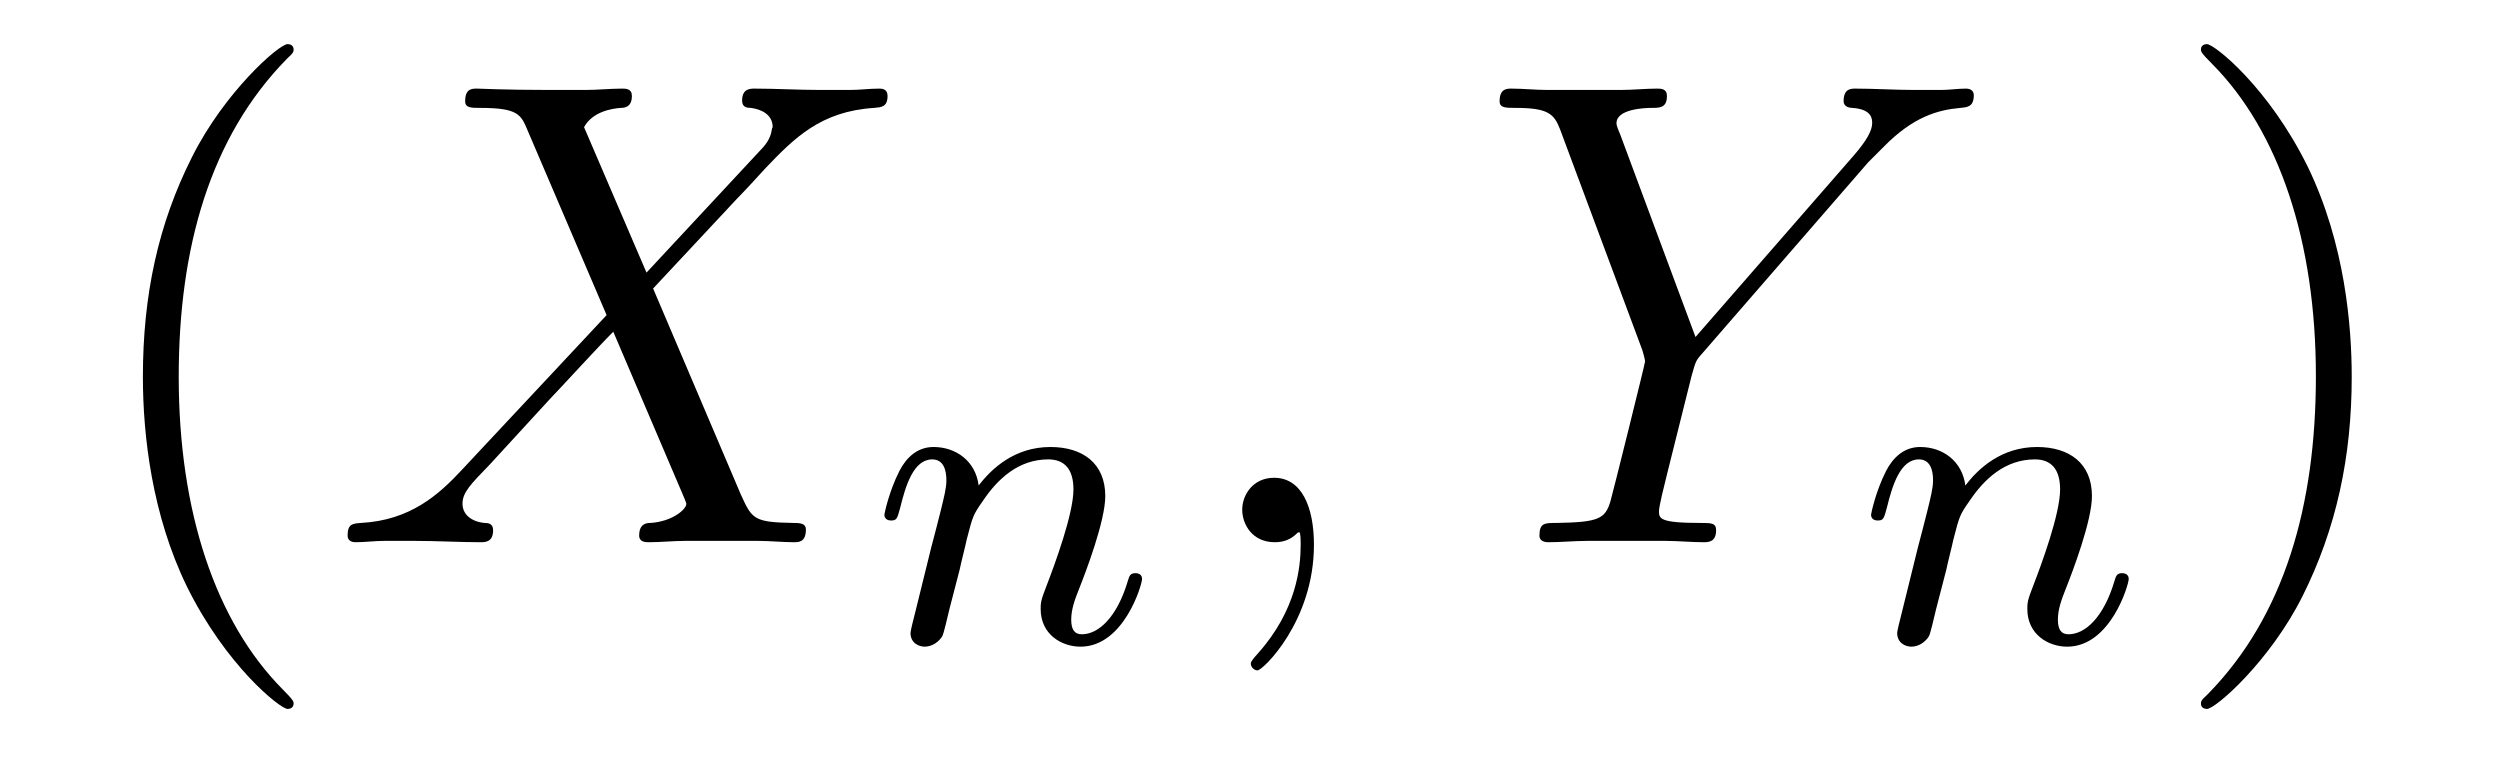 <?xml version='1.0' encoding='UTF-8'?>
<!-- This file was generated by dvisvgm 2.8.1 -->
<svg version='1.1' xmlns='http://www.w3.org/2000/svg' xmlns:xlink='http://www.w3.org/1999/xlink' width='45pt' height='14pt' viewBox='0 -14 45 14'>
<g id='page1'>
<g transform='matrix(1 0 0 -1 -127 650)'>
<path d='M132.285 651.335C132.285 651.371 132.285 651.395 132.082 651.598C130.887 652.806 130.217 654.778 130.217 657.217C130.217 659.536 130.779 661.532 132.166 662.943C132.285 663.05 132.285 663.074 132.285 663.11C132.285 663.182 132.225 663.206 132.177 663.206C132.022 663.206 131.042 662.345 130.456 661.173C129.847 659.966 129.572 658.687 129.572 657.217C129.572 656.152 129.739 654.73 130.36 653.451C131.066 652.017 132.046 651.239 132.177 651.239C132.225 651.239 132.285 651.263 132.285 651.335Z'/>
<path d='M138.637 659.093L137.513 661.711C137.669 661.998 138.027 662.046 138.171 662.058C138.242 662.058 138.374 662.07 138.374 662.273C138.374 662.405 138.266 662.405 138.195 662.405C137.991 662.405 137.752 662.381 137.549 662.381H136.855C136.126 662.381 135.6 662.405 135.589 662.405C135.493 662.405 135.373 662.405 135.373 662.178C135.373 662.058 135.481 662.058 135.636 662.058C136.329 662.058 136.377 661.938 136.497 661.652L137.919 658.328L135.325 655.555C134.895 655.089 134.381 654.634 133.496 654.587C133.353 654.575 133.257 654.575 133.257 654.36C133.257 654.324 133.269 654.24 133.401 654.24C133.568 654.24 133.748 654.264 133.915 654.264H134.477C134.859 654.264 135.278 654.24 135.648 654.24C135.732 654.24 135.876 654.24 135.876 654.455C135.876 654.575 135.792 654.587 135.72 654.587C135.481 654.611 135.325 654.742 135.325 654.933C135.325 655.137 135.469 655.28 135.816 655.639L136.88 656.798C137.143 657.073 137.776 657.767 138.039 658.029L139.294 655.089C139.306 655.065 139.354 654.945 139.354 654.933C139.354 654.826 139.091 654.611 138.709 654.587C138.637 654.587 138.505 654.575 138.505 654.36C138.505 654.24 138.625 654.24 138.684 654.24C138.888 654.24 139.127 654.264 139.33 654.264H140.645C140.86 654.264 141.087 654.24 141.291 654.24C141.374 654.24 141.506 654.24 141.506 654.467C141.506 654.587 141.386 654.587 141.279 654.587C140.561 654.599 140.537 654.658 140.334 655.101L138.756 658.807L140.274 660.432C140.394 660.552 140.669 660.851 140.776 660.97C141.291 661.508 141.769 661.998 142.737 662.058C142.857 662.07 142.976 662.07 142.976 662.273C142.976 662.405 142.869 662.405 142.821 662.405C142.653 662.405 142.474 662.381 142.307 662.381H141.757C141.374 662.381 140.956 662.405 140.585 662.405C140.502 662.405 140.358 662.405 140.358 662.189C140.358 662.07 140.442 662.058 140.514 662.058C140.705 662.034 140.908 661.938 140.908 661.711L140.896 661.687C140.884 661.604 140.86 661.484 140.729 661.341L138.637 659.093Z'/>
<path d='M144.274 653.747C144.297 653.866 144.377 654.169 144.401 654.289C144.513 654.719 144.513 654.727 144.696 654.99C144.959 655.38 145.333 655.731 145.868 655.731C146.154 655.731 146.322 655.564 146.322 655.189C146.322 654.751 145.987 653.842 145.836 653.452C145.732 653.189 145.732 653.141 145.732 653.037C145.732 652.583 146.106 652.36 146.449 652.36C147.23 652.36 147.557 653.476 147.557 653.579C147.557 653.659 147.493 653.683 147.437 653.683C147.342 653.683 147.326 653.627 147.302 653.547C147.11 652.894 146.776 652.583 146.473 652.583C146.345 652.583 146.282 652.663 146.282 652.846C146.282 653.03 146.345 653.205 146.425 653.404C146.545 653.707 146.895 654.623 146.895 655.07C146.895 655.667 146.481 655.954 145.907 655.954C145.262 655.954 144.848 655.564 144.616 655.261C144.561 655.699 144.21 655.954 143.803 655.954C143.517 655.954 143.318 655.771 143.19 655.524C142.999 655.149 142.919 654.751 142.919 654.735C142.919 654.663 142.975 654.631 143.038 654.631C143.142 654.631 143.15 654.663 143.206 654.87C143.302 655.261 143.445 655.731 143.78 655.731C143.987 655.731 144.035 655.532 144.035 655.357C144.035 655.213 143.995 655.062 143.931 654.799C143.915 654.735 143.796 654.265 143.764 654.153L143.469 652.958C143.437 652.838 143.389 652.639 143.389 652.607C143.389 652.424 143.541 652.36 143.644 652.36C143.787 652.36 143.907 652.456 143.963 652.552C143.987 652.599 144.051 652.87 144.09 653.037L144.274 653.747Z'/>
<path d='M150.651 654.192C150.651 654.886 150.424 655.4 149.934 655.4C149.551 655.4 149.36 655.089 149.36 654.826C149.36 654.563 149.539 654.24 149.946 654.24C150.101 654.24 150.233 654.288 150.34 654.395C150.364 654.419 150.376 654.419 150.388 654.419C150.412 654.419 150.412 654.252 150.412 654.192C150.412 653.798 150.34 653.021 149.647 652.244C149.515 652.1 149.515 652.076 149.515 652.053C149.515 651.993 149.575 651.933 149.635 651.933C149.731 651.933 150.651 652.818 150.651 654.192Z'/>
<path d='M160.627 661.078L160.902 661.353C161.428 661.891 161.871 662.022 162.289 662.058C162.42 662.07 162.528 662.082 162.528 662.285C162.528 662.405 162.408 662.405 162.384 662.405C162.241 662.405 162.086 662.381 161.942 662.381H161.452C161.106 662.381 160.735 662.405 160.4 662.405C160.316 662.405 160.185 662.405 160.185 662.178C160.185 662.07 160.305 662.058 160.341 662.058C160.699 662.034 160.699 661.855 160.699 661.783C160.699 661.652 160.603 661.472 160.364 661.197L157.519 657.934L156.168 661.568C156.097 661.735 156.097 661.759 156.097 661.783C156.097 662.034 156.587 662.058 156.73 662.058C156.874 662.058 157.005 662.058 157.005 662.273C157.005 662.405 156.898 662.405 156.826 662.405C156.623 662.405 156.384 662.381 156.18 662.381H154.854C154.638 662.381 154.411 662.405 154.208 662.405C154.124 662.405 153.993 662.405 153.993 662.178C153.993 662.058 154.101 662.058 154.28 662.058C154.866 662.058 154.973 661.95 155.08 661.675L156.563 657.695C156.575 657.659 156.611 657.528 156.611 657.492C156.611 657.456 156.025 655.101 155.989 654.981C155.894 654.658 155.774 654.599 155.009 654.587C154.806 654.587 154.71 654.587 154.71 654.36C154.71 654.24 154.841 654.24 154.877 654.24C155.093 654.24 155.344 654.264 155.571 654.264H156.981C157.196 654.264 157.447 654.24 157.663 654.24C157.746 654.24 157.89 654.24 157.89 654.455C157.89 654.587 157.806 654.587 157.603 654.587C156.862 654.587 156.862 654.67 156.862 654.802C156.862 654.886 156.957 655.268 157.017 655.507L157.447 657.228C157.519 657.48 157.519 657.503 157.627 657.623L160.627 661.078Z'/>
<path d='M162.034 653.747C162.057 653.866 162.137 654.169 162.161 654.289C162.273 654.719 162.273 654.727 162.456 654.99C162.719 655.38 163.093 655.731 163.628 655.731C163.914 655.731 164.082 655.564 164.082 655.189C164.082 654.751 163.747 653.842 163.596 653.452C163.492 653.189 163.492 653.141 163.492 653.037C163.492 652.583 163.866 652.36 164.209 652.36C164.99 652.36 165.317 653.476 165.317 653.579C165.317 653.659 165.253 653.683 165.197 653.683C165.102 653.683 165.086 653.627 165.062 653.547C164.87 652.894 164.536 652.583 164.233 652.583C164.105 652.583 164.042 652.663 164.042 652.846C164.042 653.03 164.105 653.205 164.185 653.404C164.305 653.707 164.655 654.623 164.655 655.07C164.655 655.667 164.241 655.954 163.667 655.954C163.022 655.954 162.608 655.564 162.376 655.261C162.321 655.699 161.97 655.954 161.563 655.954C161.277 655.954 161.078 655.771 160.95 655.524C160.759 655.149 160.679 654.751 160.679 654.735C160.679 654.663 160.735 654.631 160.798 654.631C160.902 654.631 160.91 654.663 160.966 654.87C161.062 655.261 161.205 655.731 161.54 655.731C161.747 655.731 161.795 655.532 161.795 655.357C161.795 655.213 161.755 655.062 161.691 654.799C161.675 654.735 161.556 654.265 161.524 654.153L161.229 652.958C161.197 652.838 161.149 652.639 161.149 652.607C161.149 652.424 161.301 652.36 161.404 652.36C161.547 652.36 161.667 652.456 161.723 652.552C161.747 652.599 161.811 652.87 161.85 653.037L162.034 653.747Z'/>
<path d='M169.331 657.217C169.331 658.125 169.212 659.607 168.542 660.994C167.837 662.428 166.857 663.206 166.725 663.206C166.677 663.206 166.617 663.182 166.617 663.11C166.617 663.074 166.617 663.05 166.821 662.847C168.016 661.64 168.686 659.667 168.686 657.228C168.686 654.909 168.124 652.913 166.737 651.502C166.617 651.395 166.617 651.371 166.617 651.335C166.617 651.263 166.677 651.239 166.725 651.239C166.88 651.239 167.861 652.1 168.447 653.272C169.056 654.491 169.331 655.782 169.331 657.217Z'/>
</g>
</g>
</svg>